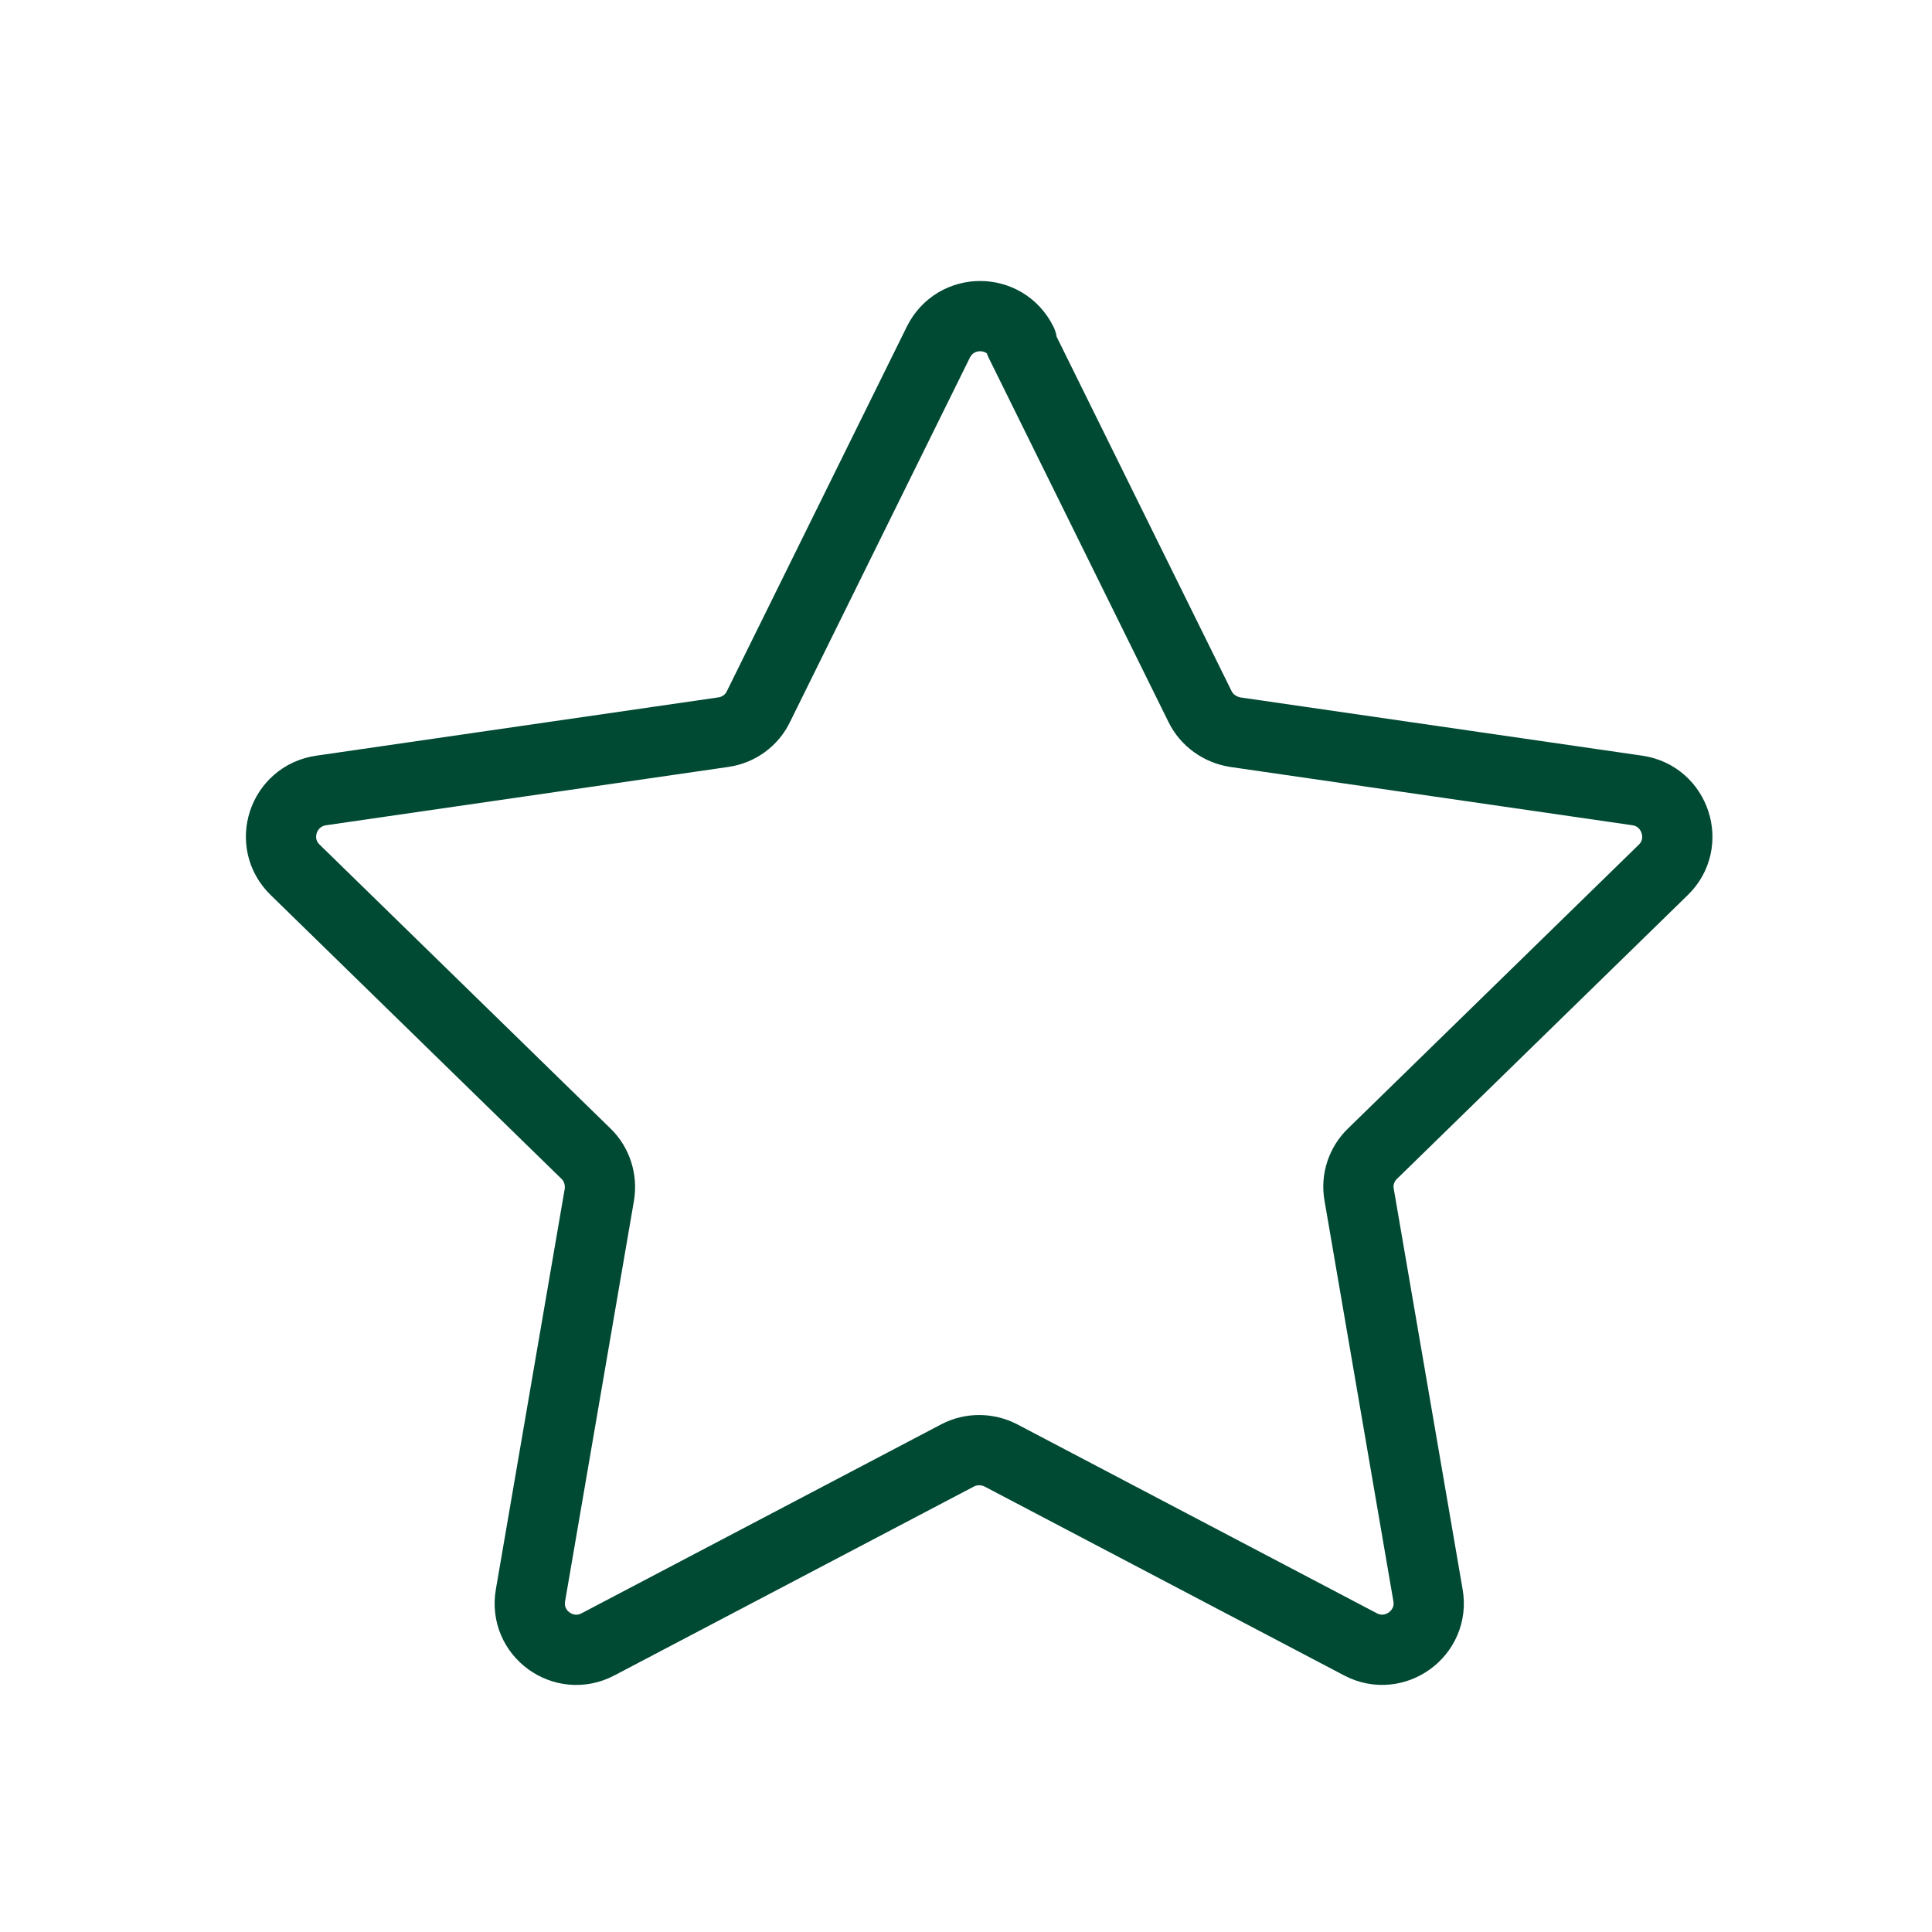 <svg width="55" height="55" viewBox="0 0 55 55" fill="none" xmlns="http://www.w3.org/2000/svg">
<path d="M29.042 9.742L34.162 20.113C34.352 20.503 34.732 20.773 35.162 20.843L46.612 22.503C47.702 22.663 48.132 24.003 47.352 24.762L39.072 32.843C38.762 33.142 38.612 33.583 38.692 34.013L40.652 45.413C40.842 46.492 39.702 47.322 38.732 46.812L28.492 41.432C28.102 41.233 27.642 41.233 27.262 41.432L17.022 46.812C16.052 47.322 14.912 46.502 15.102 45.413L17.062 34.013C17.132 33.583 16.992 33.142 16.682 32.843L8.402 24.762C7.612 23.992 8.052 22.663 9.142 22.503L20.592 20.843C21.022 20.782 21.402 20.512 21.592 20.113L26.712 9.742C27.202 8.752 28.602 8.752 29.092 9.742H29.042Z" stroke="#004933" stroke-width="2" stroke-linecap="round" stroke-linejoin="round"/>
</svg>
